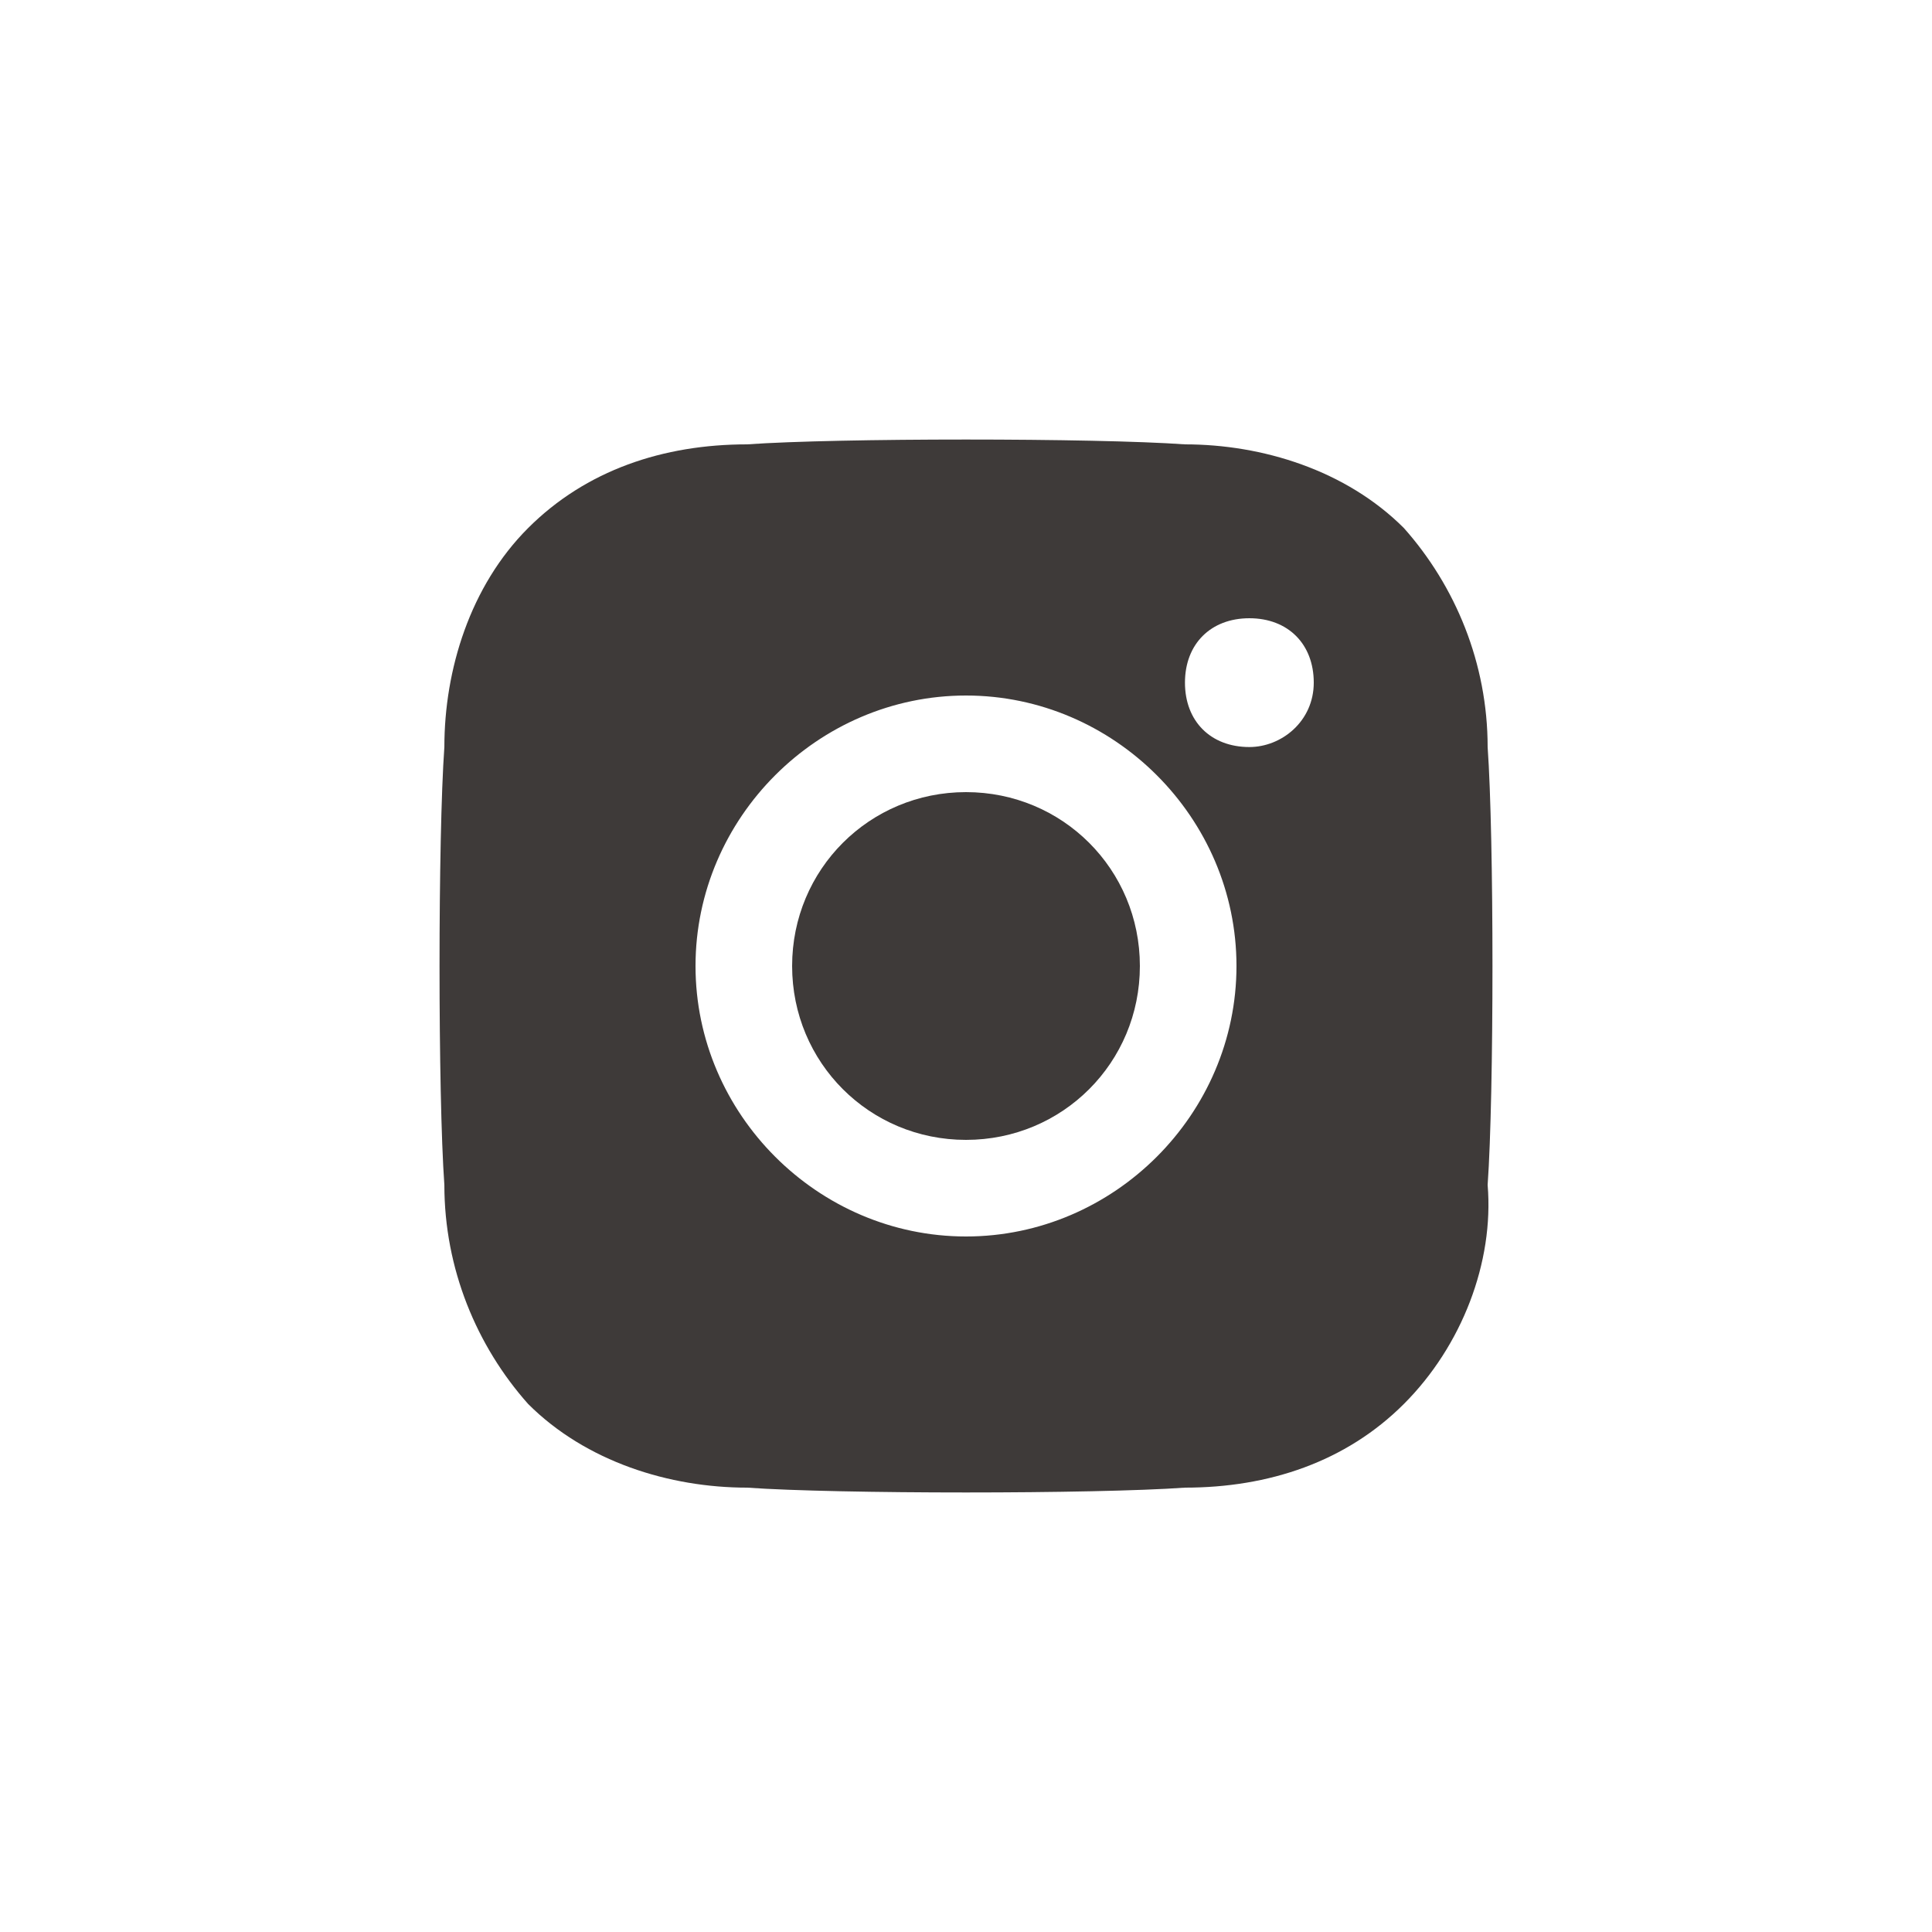 <?xml version="1.0" encoding="utf-8"?>
<!-- Generator: Adobe Illustrator 25.3.1, SVG Export Plug-In . SVG Version: 6.00 Build 0)  -->
<svg version="1.1" id="Layer_1" xmlns="http://www.w3.org/2000/svg" xmlns:xlink="http://www.w3.org/1999/xlink" x="0px" y="0px"
	 viewBox="0 0 30 30" style="enable-background:new 0 0 30 30;" xml:space="preserve">
<style type="text/css">
	.st0{fill:#3E3A39;}
</style>
<path class="st0" d="M15,12.3c-1.5,0-2.7,1.2-2.7,2.7s1.2,2.7,2.7,2.7c1.5,0,2.7-1.2,2.7-2.7C17.7,13.5,16.5,12.3,15,12.3
	C15,12.3,15,12.3,15,12.3z"/>
<path class="st0" d="M23.1,11.6c0-1.3-0.5-2.5-1.3-3.4c-0.9-0.9-2.2-1.3-3.4-1.3c-1.4-0.1-5.4-0.1-6.8,0c-1.3,0-2.5,0.4-3.4,1.3
	c-0.9,0.9-1.3,2.2-1.3,3.4c-0.1,1.4-0.1,5.4,0,6.8c0,1.3,0.5,2.5,1.3,3.4c0.9,0.9,2.2,1.3,3.4,1.3c1.4,0.1,5.4,0.1,6.8,0
	c1.3,0,2.5-0.4,3.4-1.3c0.9-0.9,1.4-2.2,1.3-3.4C23.2,17,23.2,13,23.1,11.6z M15,19.2c-2.3,0-4.2-1.9-4.2-4.2s1.9-4.2,4.2-4.2
	s4.2,1.9,4.2,4.2c0,0,0,0,0,0C19.2,17.3,17.3,19.2,15,19.2C15,19.2,15,19.2,15,19.2z M19.4,11.6c-0.6,0-1-0.4-1-1s0.4-1,1-1
	s1,0.4,1,1C20.4,11.2,19.9,11.6,19.4,11.6C19.4,11.6,19.4,11.6,19.4,11.6z"/>
</svg>
